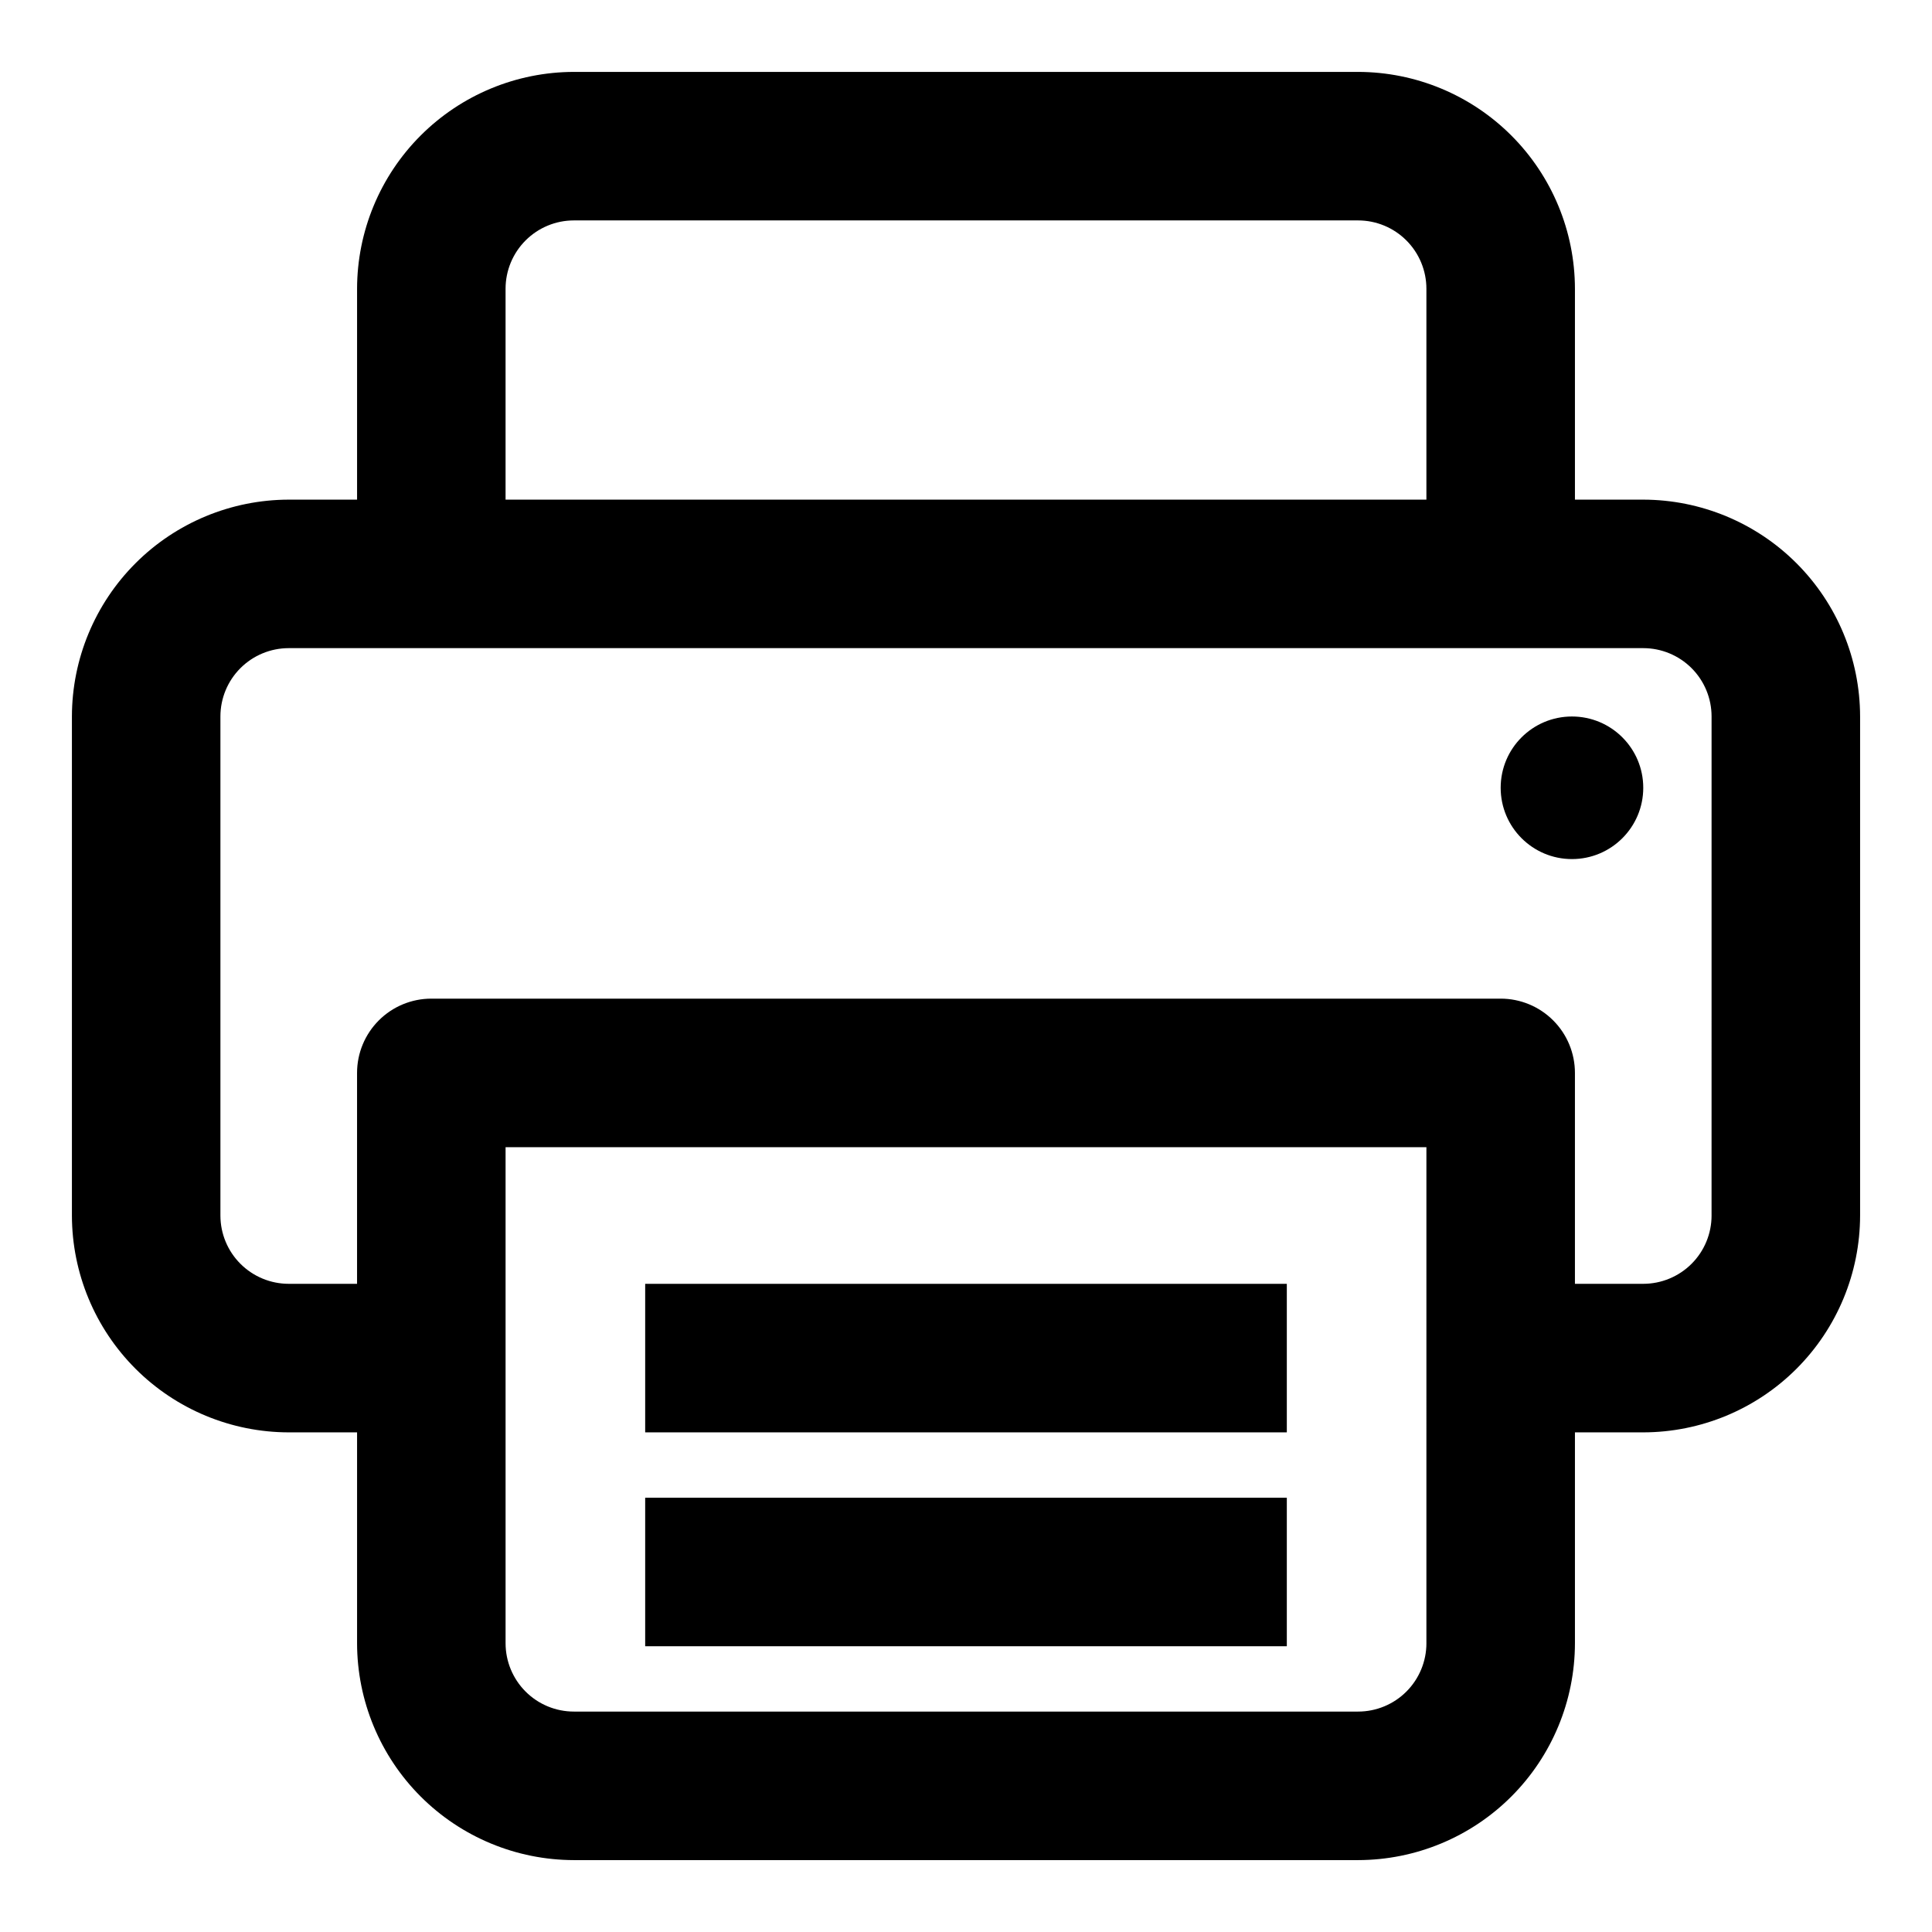 <?xml version="1.0" encoding="UTF-8"?>
<!-- Uploaded to: ICON Repo, www.svgrepo.com, Generator: ICON Repo Mixer Tools -->
<svg fill="#000000" width="800px" height="800px" version="1.1" viewBox="144 144 512 512" xmlns="http://www.w3.org/2000/svg">
 <g>
  <path d="m579.48 276.41h-18.105v-55.891c-0.02-15.234-6.082-29.84-16.855-40.609-10.77-10.773-25.375-16.836-40.609-16.855h-207.82c-15.234 0.02-29.836 6.082-40.609 16.855-10.773 10.77-16.832 25.375-16.855 40.609v55.891h-18.105c-15.234 0.023-29.84 6.082-40.609 16.855-10.773 10.773-16.836 25.379-16.855 40.613v132.25c0.02 15.234 6.082 29.836 16.855 40.609 10.77 10.773 25.375 16.836 40.609 16.855h18.105v55.891c0.023 15.234 6.082 29.84 16.855 40.613 10.773 10.77 25.375 16.832 40.609 16.852h207.82c15.234-0.02 29.84-6.082 40.609-16.852 10.773-10.773 16.836-25.379 16.855-40.613v-55.891h18.105c15.234-0.02 29.84-6.082 40.613-16.855 10.77-10.773 16.832-25.375 16.852-40.609v-132.25c-0.02-15.234-6.082-29.84-16.852-40.613-10.773-10.773-25.379-16.832-40.613-16.855zm-301.5-55.891c0-4.801 1.91-9.406 5.305-12.801 3.394-3.398 8-5.305 12.801-5.305h207.82c4.801 0 9.406 1.906 12.801 5.305 3.394 3.394 5.305 8 5.305 12.801v55.891h-244.03zm244.03 358.96h0.004c0 4.801-1.91 9.406-5.305 12.805-3.394 3.394-8 5.301-12.801 5.301h-207.82c-4.801 0-9.406-1.906-12.801-5.301-3.394-3.398-5.305-8.004-5.305-12.805v-131.46h244.03zm75.57-113.36h0.004c0 4.801-1.906 9.406-5.301 12.801-3.398 3.394-8.004 5.305-12.805 5.305h-18.105v-55.895c0-5.219-2.074-10.223-5.766-13.914-3.688-3.691-8.695-5.766-13.914-5.766h-283.39c-5.219 0-10.223 2.074-13.914 5.766-3.691 3.691-5.766 8.695-5.766 13.914v55.891l-18.105 0.004c-4.801 0-9.406-1.91-12.801-5.305-3.398-3.394-5.305-8-5.305-12.801v-132.25c0-4.805 1.906-9.41 5.305-12.805 3.394-3.394 8-5.301 12.801-5.301h358.96c4.801 0 9.406 1.906 12.805 5.301 3.394 3.394 5.301 8 5.301 12.805z"/>
  <path d="m579.48 352.77c0 10.434-8.457 18.895-18.895 18.895-10.434 0-18.891-8.461-18.891-18.895s8.457-18.891 18.891-18.891c10.438 0 18.895 8.457 18.895 18.891"/>
  <path d="m314.98 484.23h170.04v39.359h-170.04z"/>
  <path d="m314.98 540.91h170.04v39.359h-170.04z"/>
 </g>
</svg>